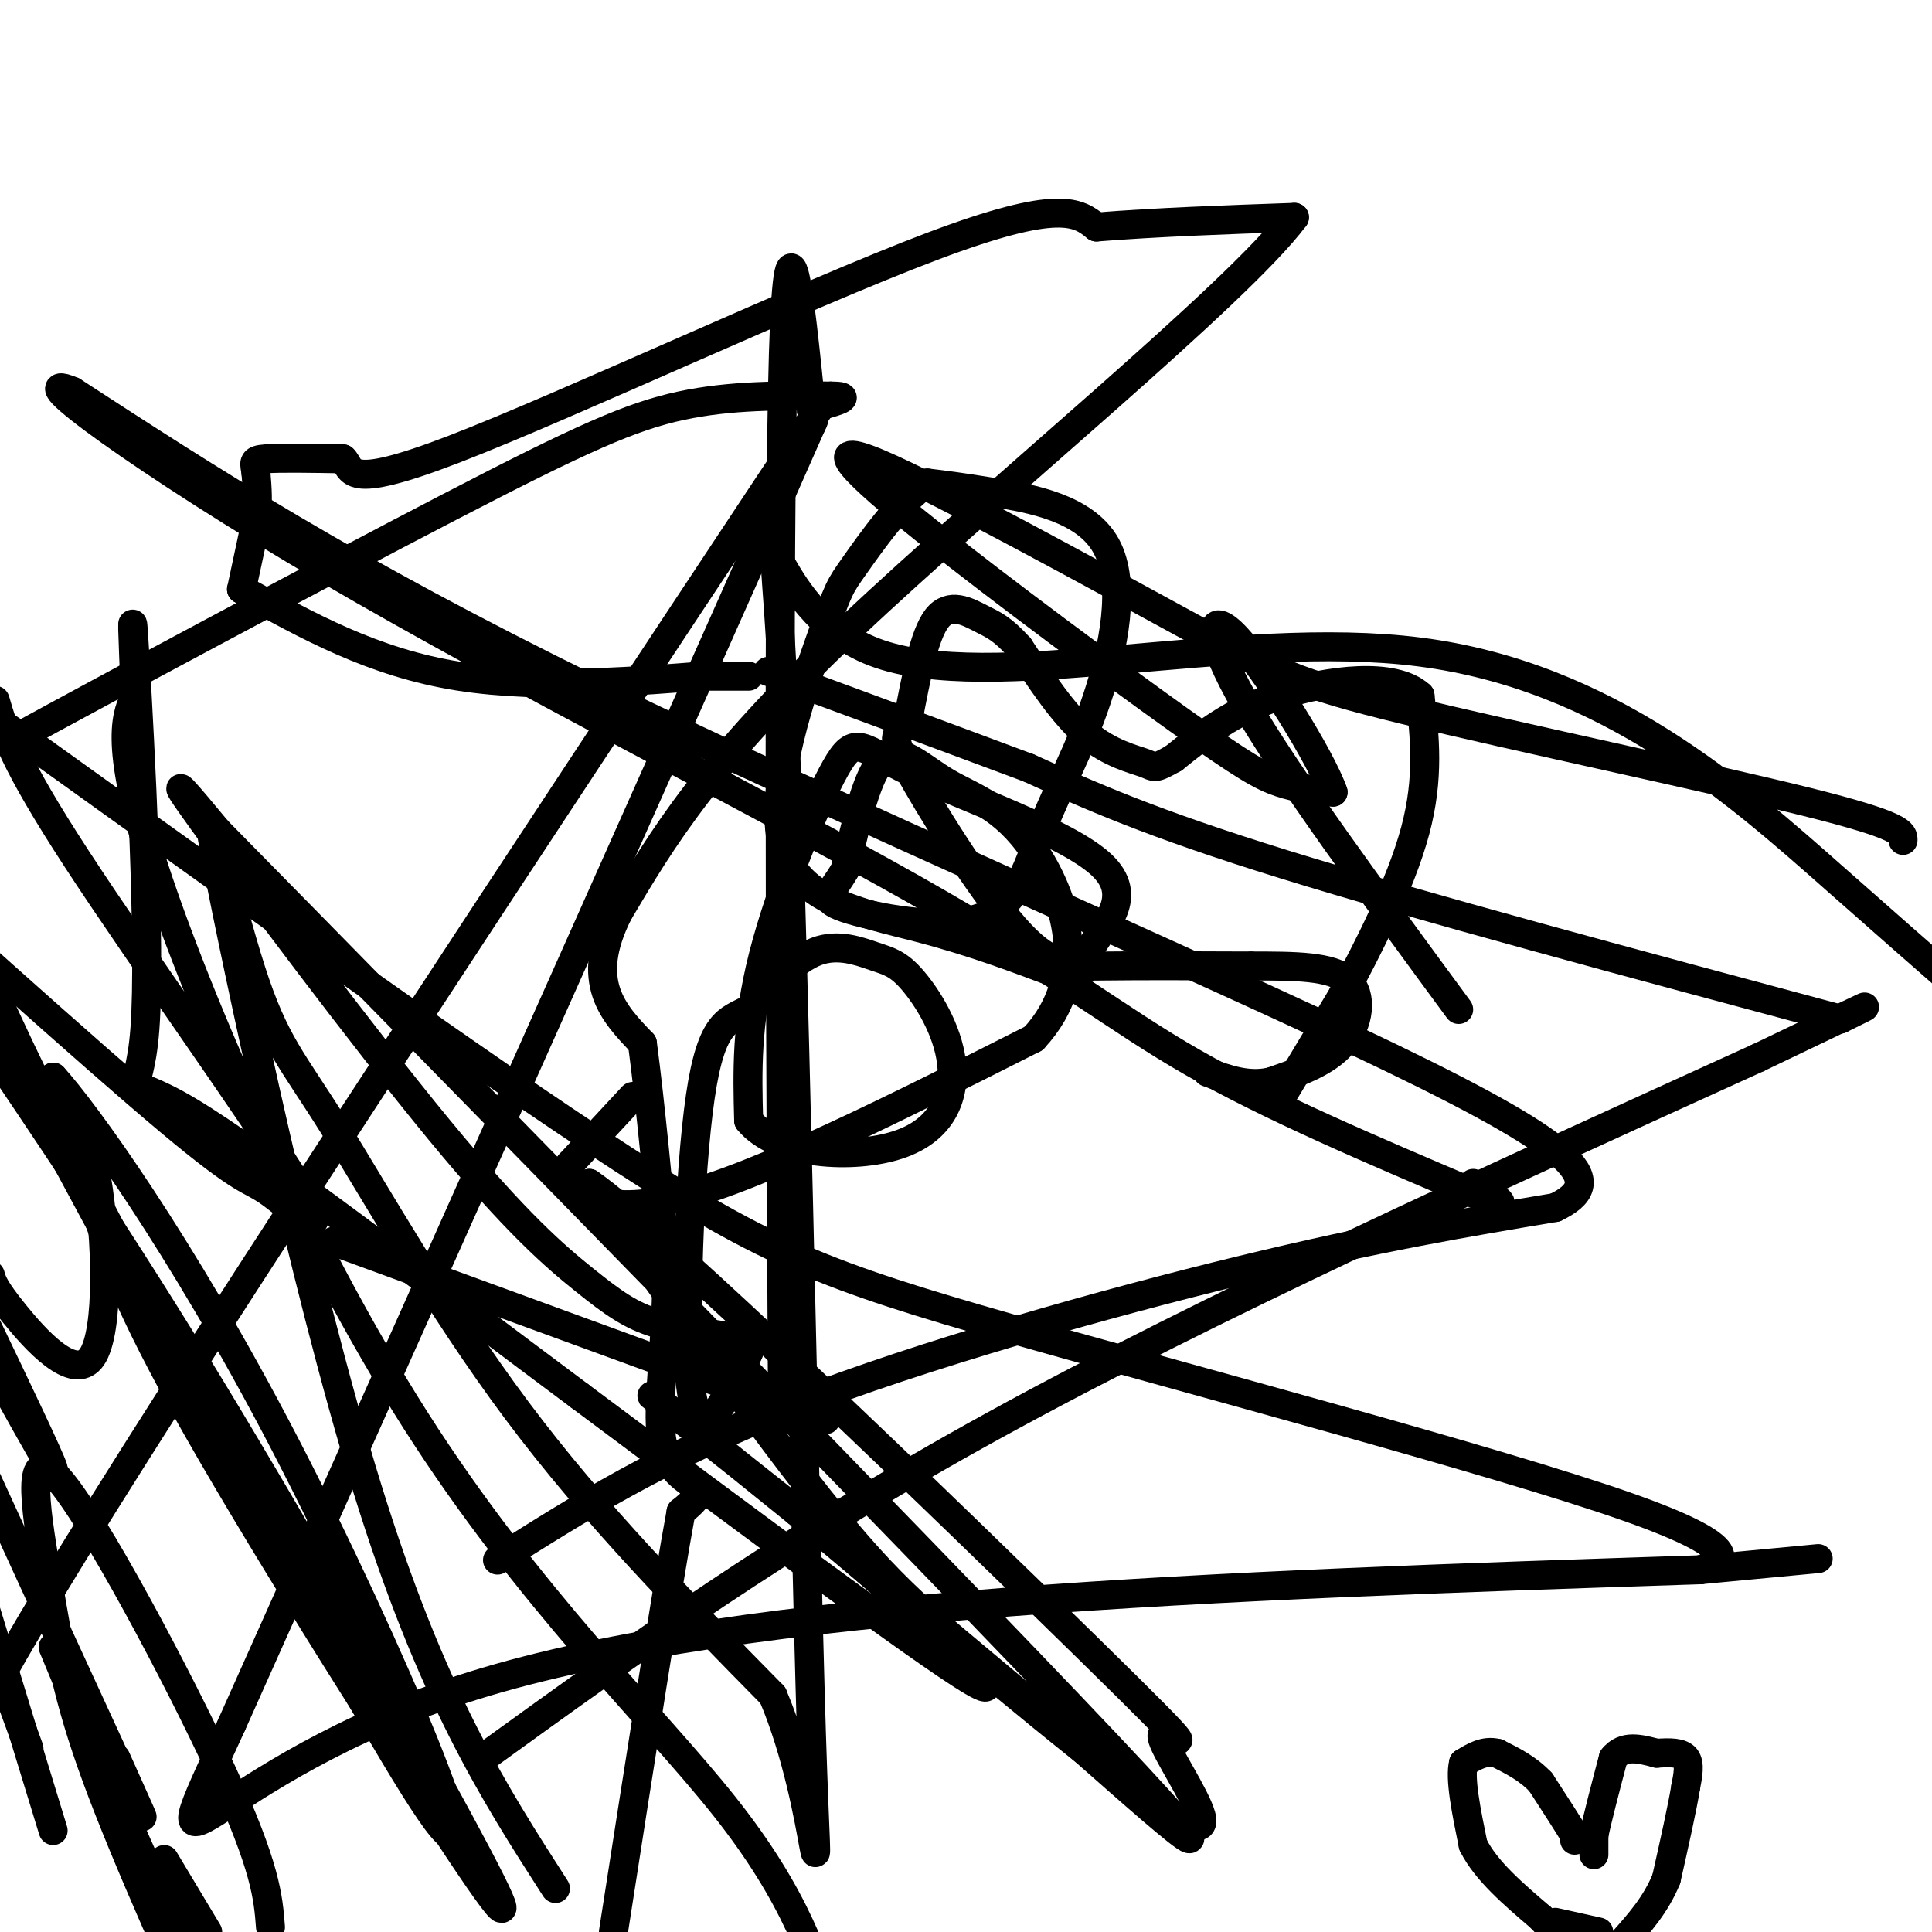 <svg viewBox='0 0 400 400' version='1.1' xmlns='http://www.w3.org/2000/svg' xmlns:xlink='http://www.w3.org/1999/xlink'><g fill='none' stroke='#000000' stroke-width='6' stroke-linecap='round' stroke-linejoin='round'><path d='M69,257c0.000,0.000 93.000,34.000 93,34'/><path d='M162,291c15.500,5.500 7.750,2.250 0,-1'/><path d='M162,290c-0.267,-46.778 -0.933,-163.222 0,-209c0.933,-45.778 3.467,-20.889 6,4'/><path d='M168,85c1.000,1.167 0.500,2.083 0,3'/><path d='M168,88c-20.000,45.333 -70.000,157.167 -120,269'/><path d='M48,357c-18.844,41.133 -5.956,9.467 50,-8c55.956,-17.467 154.978,-20.733 254,-24'/><path d='M352,325c42.333,-4.000 21.167,-2.000 0,0'/><path d='M352,325c3.480,-0.982 12.180,-3.439 -15,-13c-27.180,-9.561 -90.241,-26.228 -128,-37c-37.759,-10.772 -50.217,-15.649 -80,-35c-29.783,-19.351 -76.892,-53.175 -124,-87'/><path d='M5,153c-21.000,-14.500 -11.500,-7.250 -2,0'/><path d='M3,153c17.560,-9.631 62.458,-33.708 90,-48c27.542,-14.292 37.726,-18.798 48,-21c10.274,-2.202 20.637,-2.101 31,-2'/><path d='M172,82c4.833,0.000 1.417,1.000 -2,2'/><path d='M170,84c-30.222,45.467 -104.778,158.133 -142,217c-37.222,58.867 -37.111,63.933 -37,69'/><path d='M103,323c16.867,-10.689 33.733,-21.378 61,-32c27.267,-10.622 64.933,-21.178 93,-28c28.067,-6.822 46.533,-9.911 65,-13'/><path d='M322,250c10.905,-5.238 5.667,-11.833 -34,-31c-39.667,-19.167 -113.762,-50.905 -165,-76c-51.238,-25.095 -79.619,-43.548 -108,-62'/><path d='M15,81c-11.298,-4.724 14.456,14.466 53,37c38.544,22.534 89.877,48.413 121,66c31.123,17.587 42.035,26.882 58,36c15.965,9.118 36.982,18.059 58,27'/><path d='M305,247c9.667,4.167 4.833,1.083 0,-2'/><path d='M266,226c0.000,0.000 12.000,-20.000 12,-20'/><path d='M278,206c5.156,-9.422 12.044,-22.978 15,-34c2.956,-11.022 1.978,-19.511 1,-28'/><path d='M294,144c-5.311,-4.933 -19.089,-3.267 -29,0c-9.911,3.267 -15.956,8.133 -22,13'/><path d='M243,157c-4.214,2.381 -3.750,1.833 -6,1c-2.250,-0.833 -7.214,-1.952 -12,-6c-4.786,-4.048 -9.393,-11.024 -14,-18'/><path d='M211,134c-3.512,-3.893 -5.292,-4.625 -8,-6c-2.708,-1.375 -6.345,-3.393 -9,0c-2.655,3.393 -4.327,12.196 -6,21'/><path d='M188,149c-2.054,3.641 -4.190,2.244 0,10c4.190,7.756 14.705,24.665 22,33c7.295,8.335 11.370,8.096 19,8c7.630,-0.096 18.815,-0.048 30,0'/><path d='M259,200c9.048,0.000 16.667,0.000 20,3c3.333,3.000 2.381,9.000 -1,13c-3.381,4.000 -9.190,6.000 -15,8'/><path d='M263,224c-4.667,1.000 -8.833,-0.500 -13,-2'/><path d='M330,384c0.000,0.000 0.000,-4.000 0,-4'/><path d='M330,380c0.667,-3.333 2.333,-9.667 4,-16'/><path d='M334,364c2.167,-2.833 5.583,-1.917 9,-1'/><path d='M343,363c2.733,-0.200 5.067,-0.200 6,1c0.933,1.200 0.467,3.600 0,6'/><path d='M349,370c-0.667,4.167 -2.333,11.583 -4,19'/><path d='M345,389c-2.167,5.333 -5.583,9.167 -9,13'/><path d='M326,381c0.000,0.000 0.000,-1.000 0,-1'/><path d='M326,380c-1.167,-2.000 -4.083,-6.500 -7,-11'/><path d='M319,369c-2.667,-2.833 -5.833,-4.417 -9,-6'/><path d='M310,363c-2.667,-0.667 -4.833,0.667 -7,2'/><path d='M303,365c-0.833,3.167 0.583,10.083 2,17'/><path d='M305,382c2.667,5.333 8.333,10.167 14,15'/><path d='M319,397c2.333,2.500 1.167,1.250 0,0'/><path d='M322,398c0.000,0.000 9.000,2.000 9,2'/><path d='M100,364c31.000,-22.417 62.000,-44.833 106,-69c44.000,-24.167 101.000,-50.083 158,-76'/><path d='M364,219c29.167,-14.000 23.083,-11.000 17,-8'/><path d='M381,211c-43.500,-11.667 -87.000,-23.333 -115,-32c-28.000,-8.667 -40.500,-14.333 -53,-20'/><path d='M213,159c-17.833,-6.667 -35.917,-13.333 -54,-20'/><path d='M155,140c0.000,0.000 -10.000,0.000 -10,0'/><path d='M145,140c-10.667,0.800 -32.333,2.800 -50,0c-17.667,-2.800 -31.333,-10.400 -45,-18'/><path d='M50,122c0.000,0.000 3.000,-14.000 3,-14'/><path d='M53,108c0.500,-4.000 0.250,-7.000 0,-10'/><path d='M53,98c-0.267,-2.222 -0.933,-2.778 2,-3c2.933,-0.222 9.467,-0.111 16,0'/><path d='M71,95c2.190,2.000 -0.333,7.000 23,-2c23.333,-9.000 72.524,-32.000 99,-42c26.476,-10.000 30.238,-7.000 34,-4'/><path d='M227,47c12.500,-1.000 26.750,-1.500 41,-2'/><path d='M268,45c-11.933,15.956 -62.267,56.844 -92,85c-29.733,28.156 -38.867,43.578 -48,59'/><path d='M128,189c-7.167,14.333 -1.083,20.667 5,27'/><path d='M133,216c1.667,12.500 3.333,30.250 5,48'/><path d='M138,264c0.095,14.583 -2.167,27.042 -1,34c1.167,6.958 5.762,8.417 7,10c1.238,1.583 -0.881,3.292 -3,5'/><path d='M141,313c-2.833,15.333 -8.417,51.167 -14,87'/><path d='M115,391c-12.840,-19.962 -25.679,-39.925 -39,-83c-13.321,-43.075 -27.122,-109.263 -31,-129c-3.878,-19.737 2.167,6.978 7,22c4.833,15.022 8.455,18.352 17,32c8.545,13.648 22.013,37.614 38,59c15.987,21.386 34.494,40.193 53,59'/><path d='M160,351c10.280,24.193 9.480,55.176 8,8c-1.480,-47.176 -3.640,-172.511 -6,-219c-2.360,-46.489 -4.921,-14.131 19,-5c23.921,9.131 74.325,-4.965 113,0c38.675,4.965 65.621,28.990 86,47c20.379,18.010 34.189,30.005 48,42'/><path d='M394,174c0.057,-1.498 0.115,-2.995 -20,-8c-20.115,-5.005 -60.402,-13.516 -83,-19c-22.598,-5.484 -27.508,-7.939 -46,-18c-18.492,-10.061 -50.565,-27.726 -63,-33c-12.435,-5.274 -5.230,1.844 10,14c15.230,12.156 38.485,29.350 52,39c13.515,9.650 17.290,11.757 21,13c3.710,1.243 7.355,1.621 11,2'/><path d='M276,164c-2.417,-7.012 -13.958,-25.542 -20,-32c-6.042,-6.458 -6.583,-0.845 2,14c8.583,14.845 26.292,38.923 44,63'/><path d='M133,227c0.000,0.000 0.100,0.100 0.1,0.1'/><path d='M131,227c0.000,0.000 -13.000,14.000 -13,14'/><path d='M118,241c-0.422,5.200 5.022,11.200 22,7c16.978,-4.200 45.489,-18.600 74,-33'/><path d='M214,215c12.357,-13.242 6.250,-29.848 0,-39c-6.250,-9.152 -12.644,-10.848 -18,-14c-5.356,-3.152 -9.673,-7.758 -13,-5c-3.327,2.758 -5.663,12.879 -8,23'/><path d='M175,180c-2.765,5.019 -5.677,6.066 0,8c5.677,1.934 19.944,4.753 28,2c8.056,-2.753 9.902,-11.080 13,-19c3.098,-7.920 7.449,-15.432 11,-26c3.551,-10.568 6.302,-24.191 2,-32c-4.302,-7.809 -15.658,-9.802 -23,-11c-7.342,-1.198 -10.671,-1.599 -14,-2'/><path d='M192,100c-5.362,3.265 -11.768,12.427 -15,17c-3.232,4.573 -3.289,4.556 -7,15c-3.711,10.444 -11.076,31.350 -8,43c3.076,11.650 16.593,14.043 28,17c11.407,2.957 20.703,6.479 30,10'/><path d='M220,202c5.298,0.952 3.542,-1.668 6,-6c2.458,-4.332 9.131,-10.376 2,-17c-7.131,-6.624 -28.066,-13.827 -39,-19c-10.934,-5.173 -11.867,-8.316 -16,-1c-4.133,7.316 -11.467,25.090 -15,39c-3.533,13.910 -3.267,23.955 -3,34'/><path d='M155,232c5.784,7.165 21.744,8.079 31,5c9.256,-3.079 11.809,-10.151 11,-17c-0.809,-6.849 -4.980,-13.475 -8,-17c-3.020,-3.525 -4.890,-3.949 -8,-5c-3.110,-1.051 -7.460,-2.729 -12,-1c-4.540,1.729 -9.270,6.864 -14,12'/><path d='M155,209c-4.195,2.338 -7.681,2.183 -10,18c-2.319,15.817 -3.470,47.604 -2,60c1.470,12.396 5.563,5.399 8,1c2.437,-4.399 3.219,-6.199 4,-8'/><path d='M155,280c0.167,-1.833 -1.417,-2.417 -3,-3'/><path d='M152,277c-3.453,-0.826 -10.585,-1.390 -16,-3c-5.415,-1.610 -9.111,-4.267 -15,-9c-5.889,-4.733 -13.970,-11.544 -30,-31c-16.030,-19.456 -40.009,-51.559 -49,-64c-8.991,-12.441 -2.996,-5.221 3,2'/><path d='M45,172c42.439,43.100 147.035,149.852 184,189c36.965,39.148 6.298,10.694 -13,-6c-19.298,-16.694 -27.228,-21.627 -41,-38c-13.772,-16.373 -33.386,-44.187 -53,-72'/><path d='M122,245c14.238,9.674 76.332,69.857 103,96c26.668,26.143 17.911,18.244 16,18c-1.911,-0.244 3.024,7.165 6,13c2.976,5.835 3.993,10.096 -10,0c-13.993,-10.096 -42.997,-34.548 -72,-59'/><path d='M165,313c-19.378,-15.711 -31.822,-25.489 -30,-24c1.822,1.489 17.911,14.244 34,27'/><path d='M169,316c16.533,14.200 40.867,36.200 34,33c-6.867,-3.200 -44.933,-31.600 -83,-60'/><path d='M120,289c-30.671,-22.848 -65.850,-49.970 -81,-59c-15.150,-9.030 -10.271,0.030 -9,-17c1.271,-17.030 -1.065,-60.152 -2,-76c-0.935,-15.848 -0.467,-4.424 0,7'/><path d='M28,144c-1.419,3.459 -4.968,8.608 4,36c8.968,27.392 30.453,77.029 54,114c23.547,36.971 49.156,61.278 64,80c14.844,18.722 18.922,31.861 23,45'/><path d='M76,352c-26.000,-47.000 -52.000,-94.000 -69,-129c-17.000,-35.000 -25.000,-58.000 -33,-81'/><path d='M-1,145c1.833,6.282 3.665,12.565 17,33c13.335,20.435 38.172,55.024 46,68c7.828,12.976 -1.354,4.340 -6,1c-4.646,-3.340 -4.756,-1.383 -21,-15c-16.244,-13.617 -48.622,-42.809 -81,-72'/><path d='M-2,264c0.387,1.387 0.774,2.774 5,8c4.226,5.226 12.292,14.292 16,9c3.708,-5.292 3.060,-24.940 1,-37c-2.060,-12.060 -5.530,-16.530 -9,-21'/><path d='M11,223c6.226,6.774 26.292,34.208 48,76c21.708,41.792 45.060,97.940 30,76c-15.060,-21.940 -68.530,-121.970 -122,-222'/><path d='M19,248c3.510,10.841 7.021,21.681 22,48c14.979,26.319 41.427,68.116 54,87c12.573,18.884 11.270,14.853 0,-6c-11.270,-20.853 -32.506,-58.530 -51,-89c-18.494,-30.470 -34.247,-53.735 -50,-77'/><path d='M1,287c5.333,9.583 10.667,19.167 10,17c-0.667,-2.167 -7.333,-16.083 -14,-30'/><path d='M34,385c0.000,0.000 9.000,15.000 9,15'/><path d='M56,399c-0.472,-6.166 -0.944,-12.332 -10,-32c-9.056,-19.668 -26.695,-52.839 -34,-61c-7.305,-8.161 -4.274,8.687 -2,22c2.274,13.313 3.793,23.089 10,40c6.207,16.911 17.104,40.955 28,65'/><path d='M11,379c0.000,0.000 -15.000,-49.000 -15,-49'/><path d='M24,364c4.083,9.083 8.167,18.167 3,7c-5.167,-11.167 -19.583,-42.583 -34,-74'/><path d='M11,341c8.167,19.750 16.333,39.500 24,55c7.667,15.500 14.833,26.750 22,38'/><path d='M6,362c0.000,0.000 -35.000,-95.000 -35,-95'/></g>
</svg>